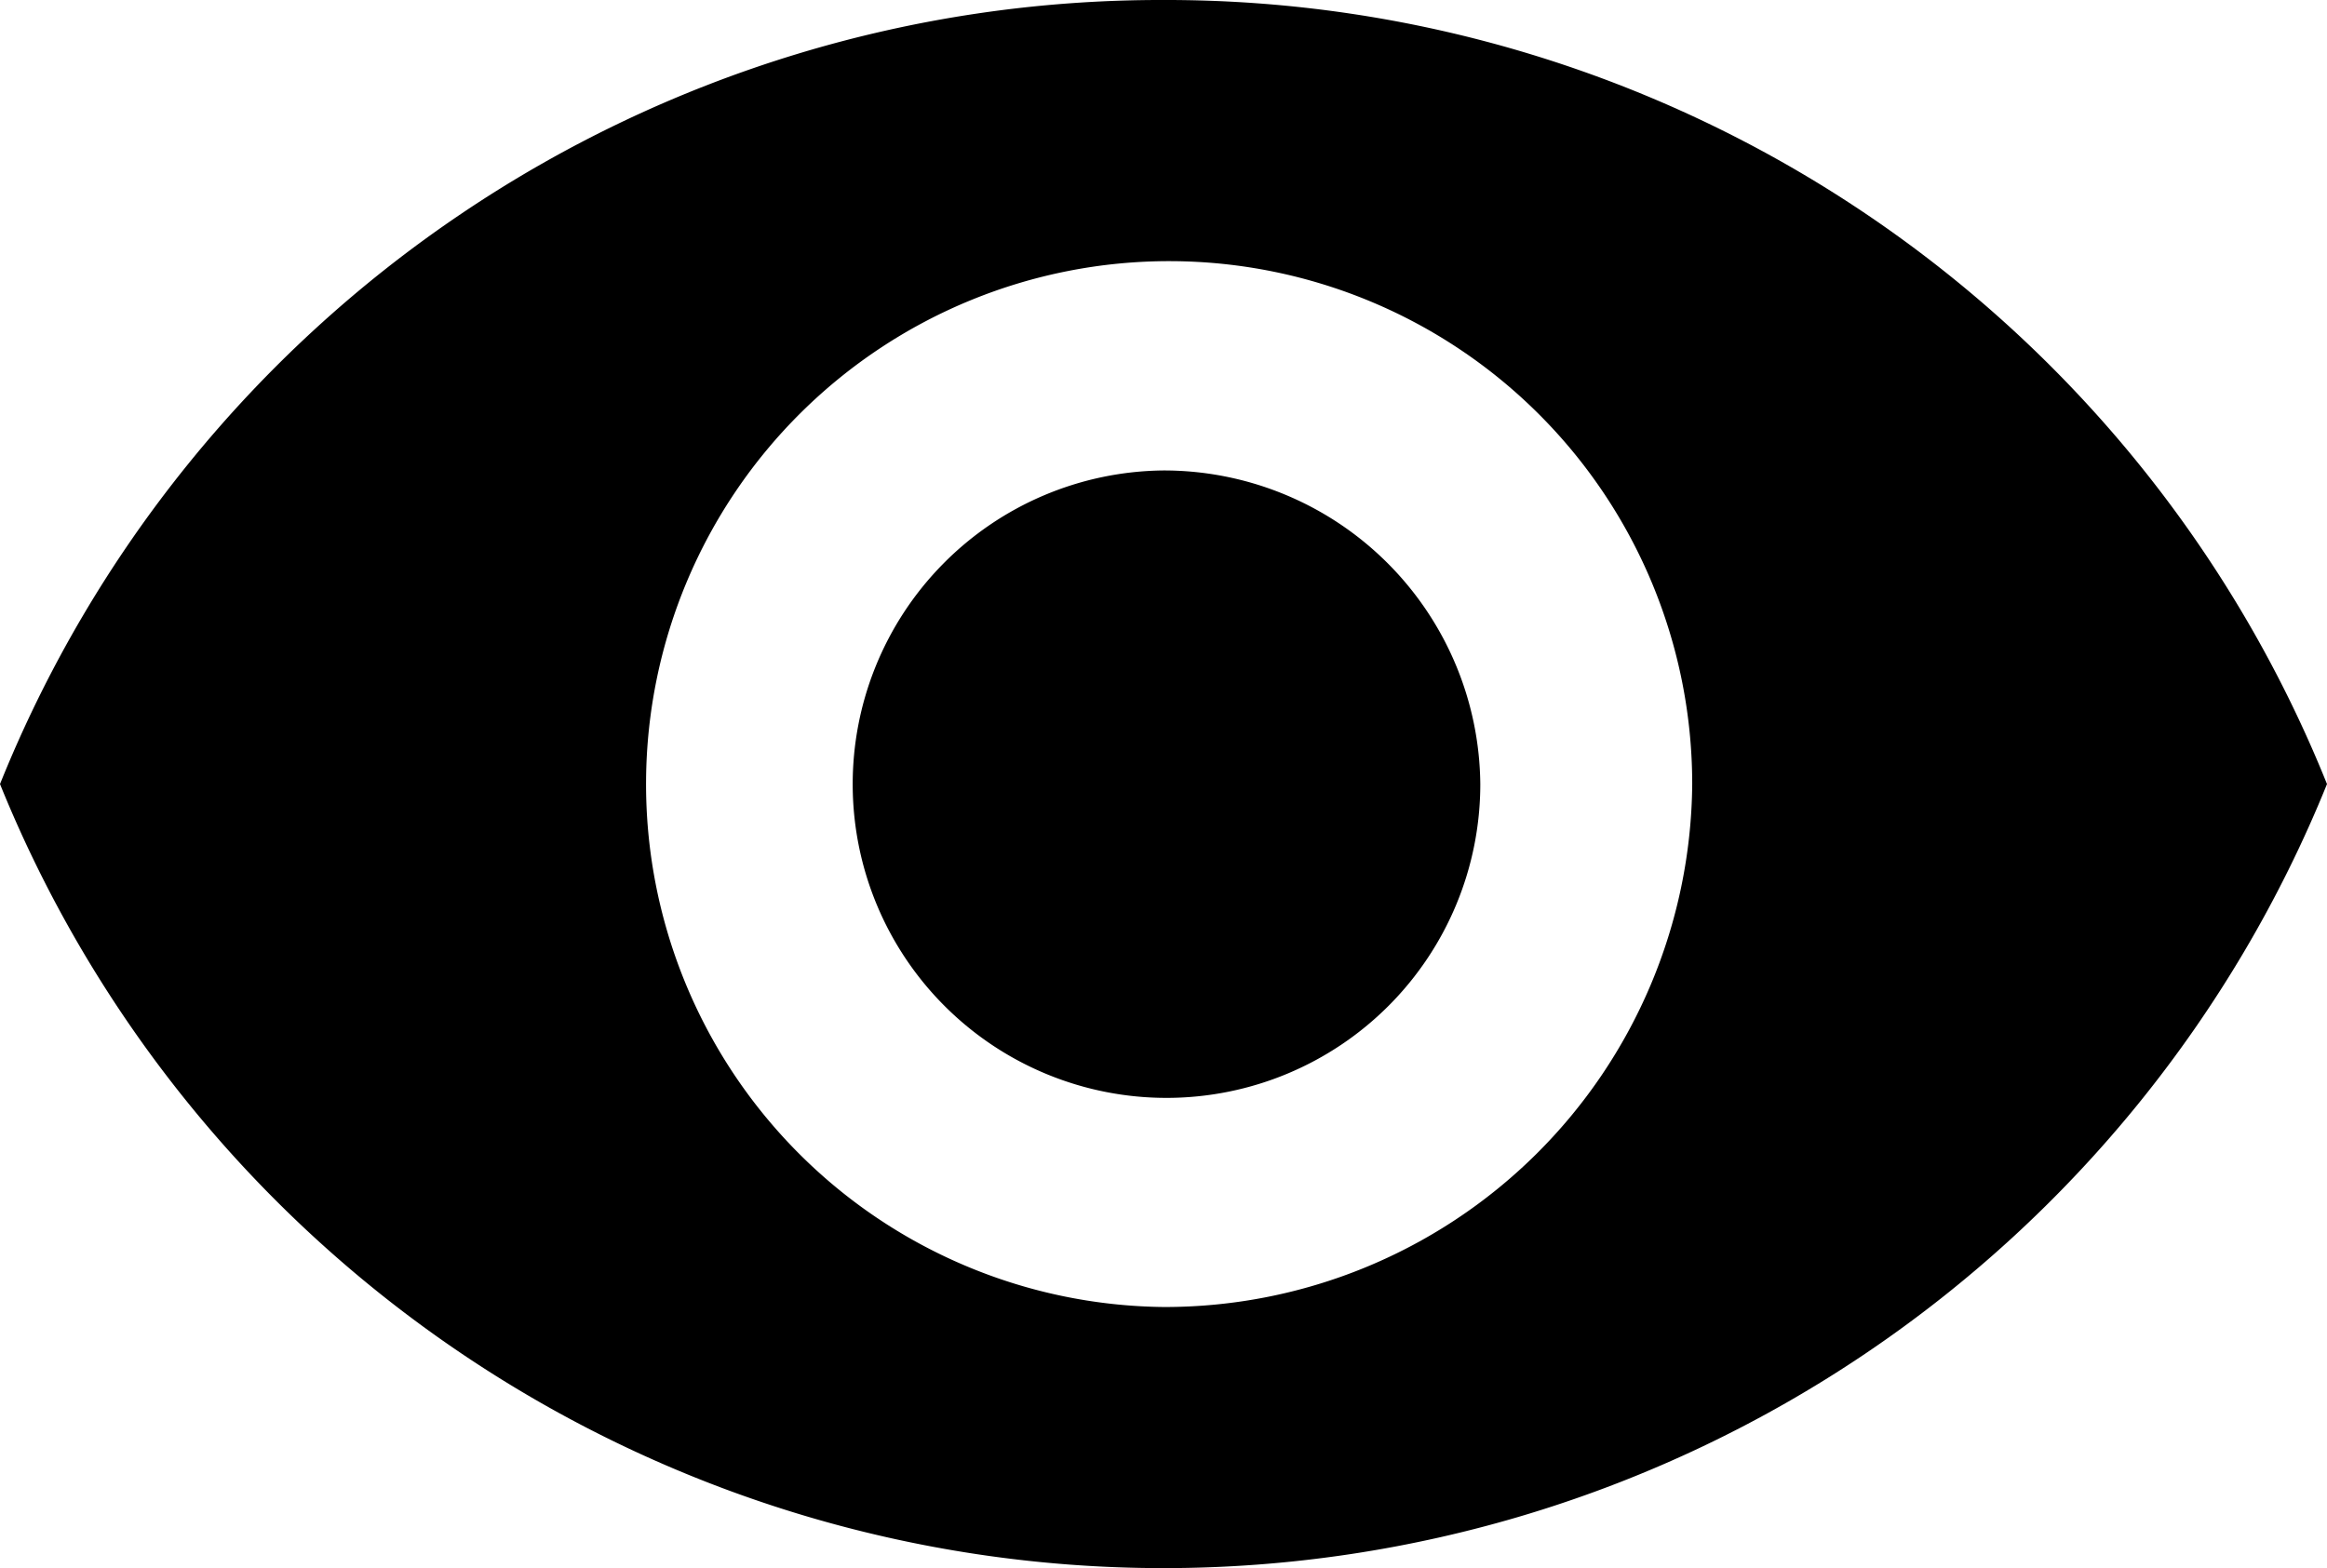 <svg xmlns="http://www.w3.org/2000/svg" width="19.414" height="13.087" viewBox="0 0 19.414 13.087"><path d="M11.957,7.383A10.438,10.438,0,0,0,2.25,13.926a10.472,10.472,0,0,0,19.414,0A10.438,10.438,0,0,0,11.957,7.383Zm0,10.907a4.364,4.364,0,1,1,4.411-4.364A4.4,4.4,0,0,1,11.957,18.29Zm0-6.981A2.618,2.618,0,1,0,14.6,13.926,2.641,2.641,0,0,0,11.957,11.309Z" transform="translate(-2.25 -7.383)"/></svg>